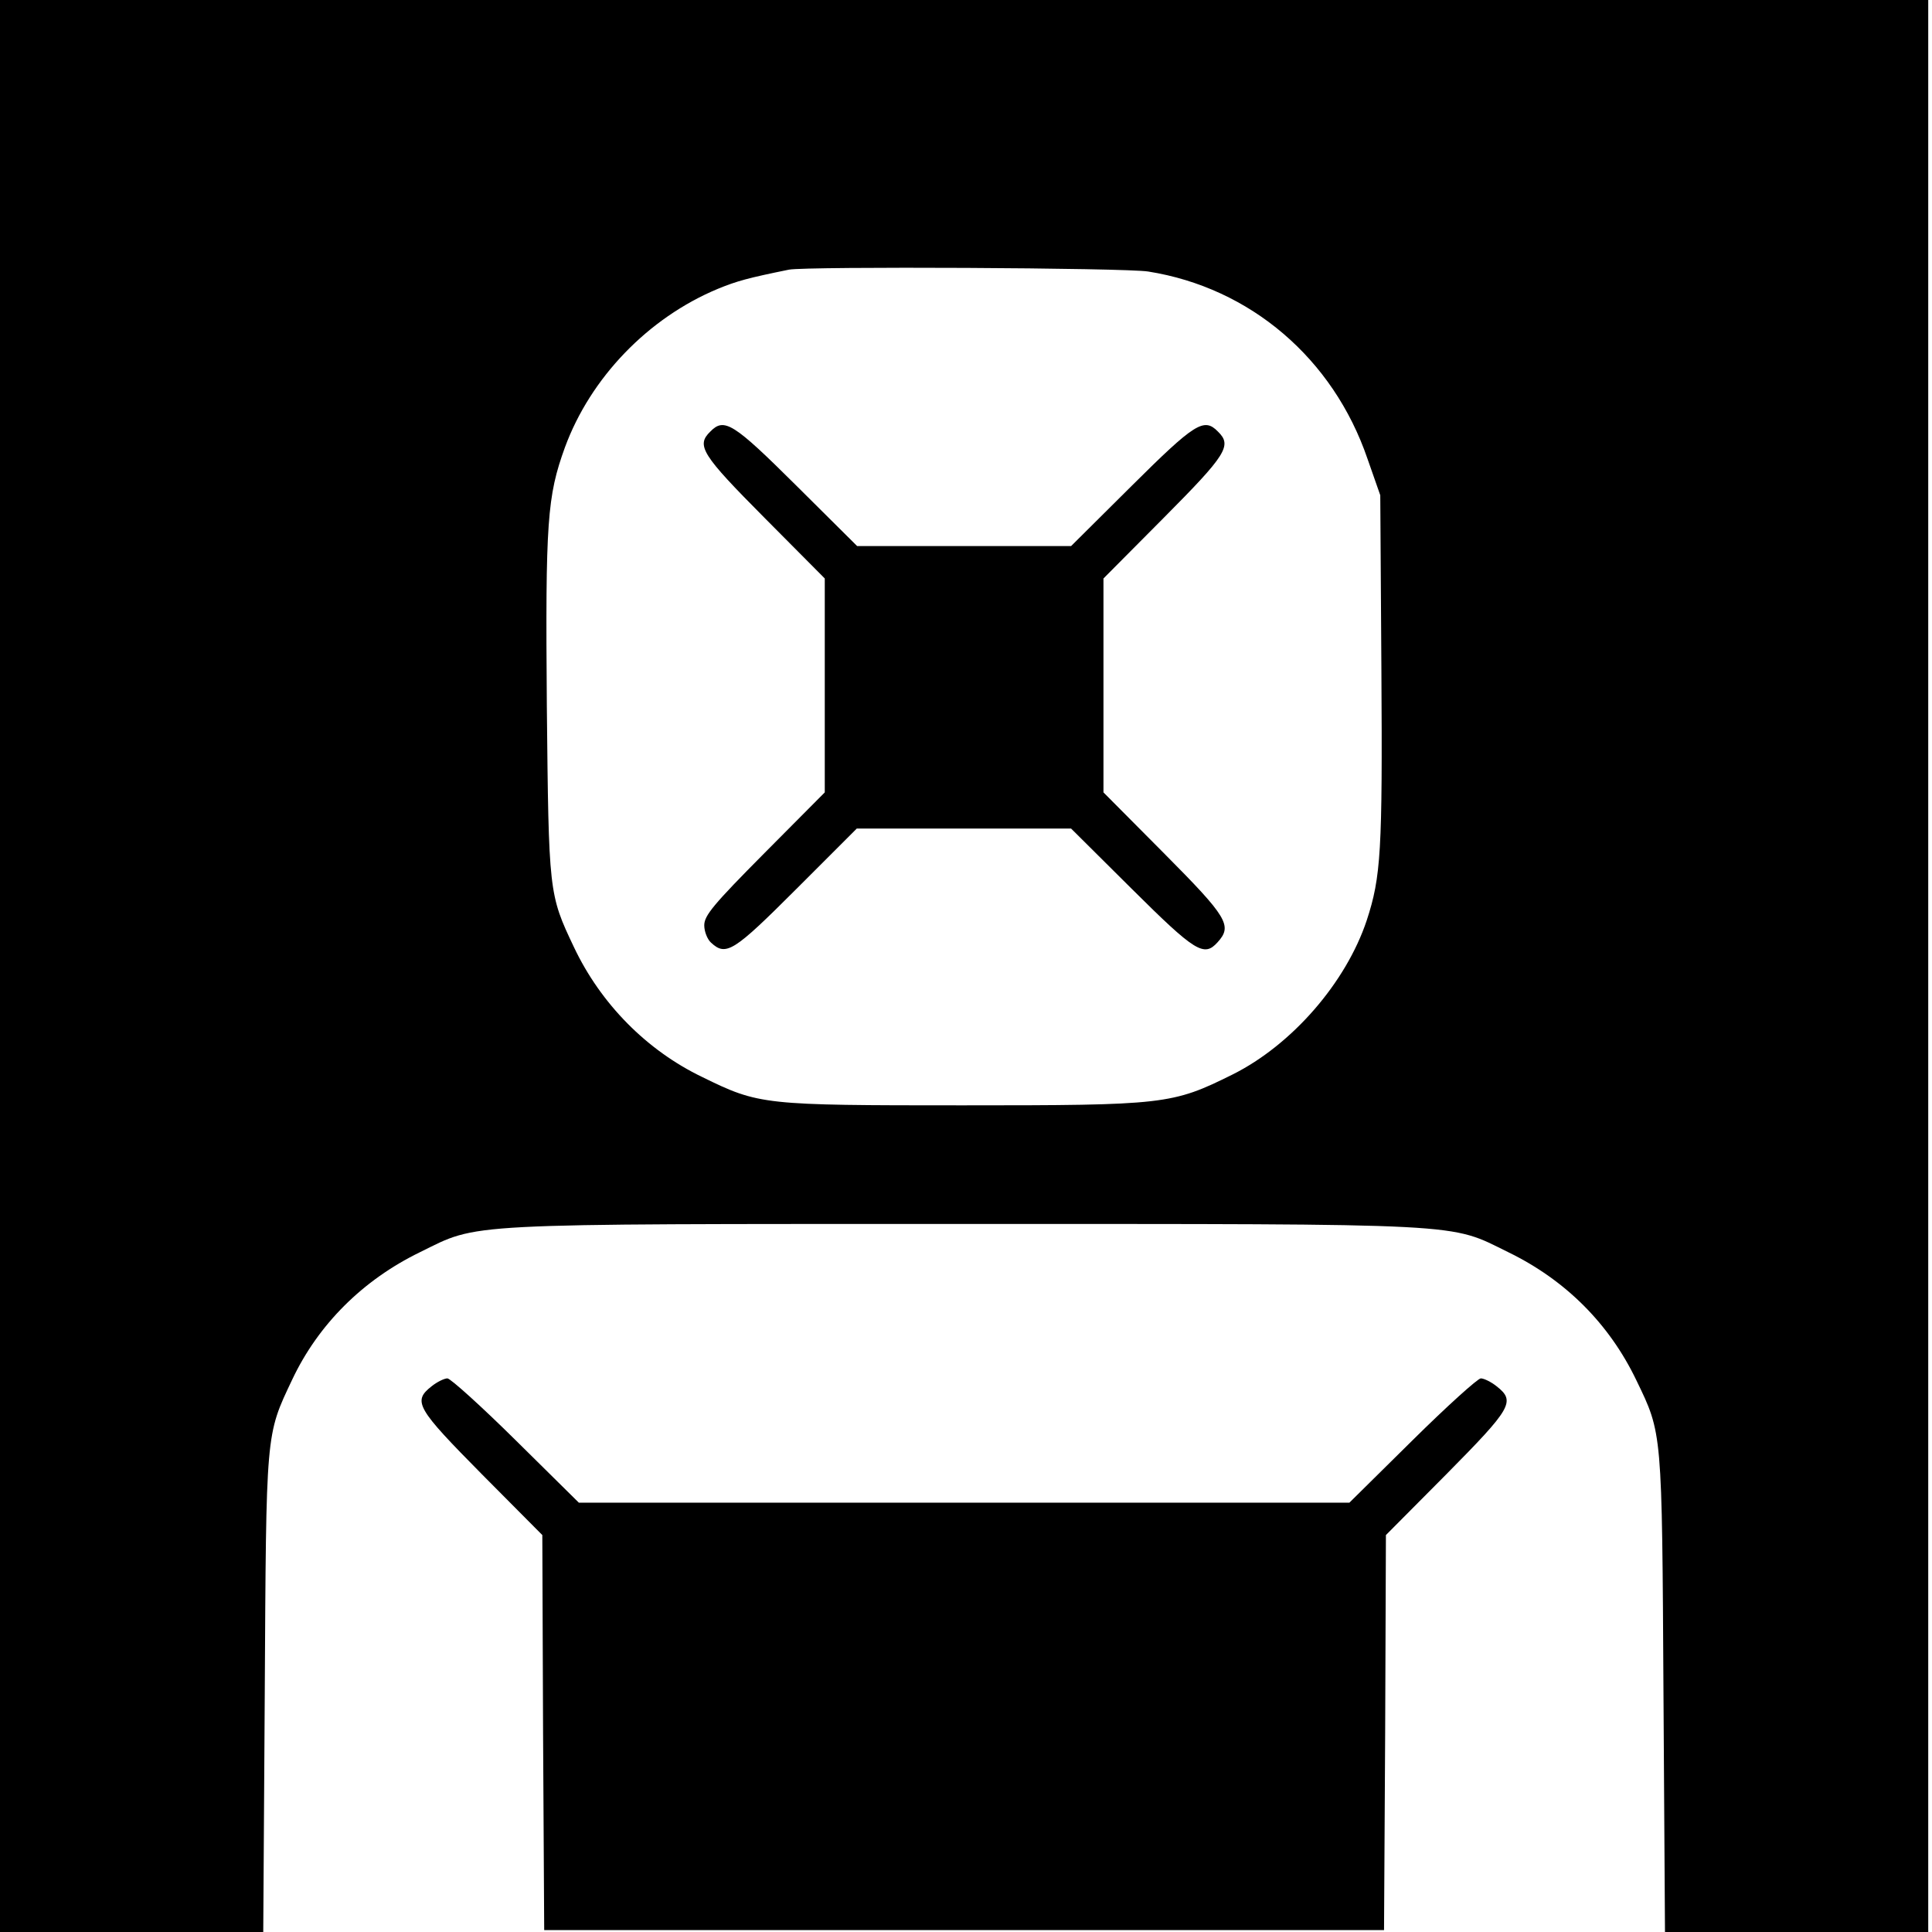 <?xml version="1.0" standalone="no"?>
<!DOCTYPE svg PUBLIC "-//W3C//DTD SVG 20010904//EN"
 "http://www.w3.org/TR/2001/REC-SVG-20010904/DTD/svg10.dtd">
<svg version="1.0" xmlns="http://www.w3.org/2000/svg"
 width="513pt" height="513pt" viewBox="0 0 513 513"
 preserveAspectRatio="xMidYMid meet">
<g transform="translate(0,513) scale(0.1,-0.1)"
fill="#000000" stroke="none">
<path d="M0 2565 l0 -2565 349 0 350 0 4 633 c4 701 2 684 73 834 69 146 187
264 339 338 159 78 93 75 1445 75 1352 0 1286 3 1445 -75 152 -74 268 -190
340 -340 69 -143 68 -131 72 -832 l4 -633 350 0 349 0 0 2565 0 2565 -2560 0
-2560 0 0 -2565z m3049 1844 c271 -43 491 -231 582 -497 l34 -97 3 -463 c3
-483 -1 -550 -39 -666 -55 -165 -198 -330 -356 -409 -161 -80 -180 -82 -718
-82 -529 0 -539 1 -690 75 -148 71 -270 195 -341 345 -67 141 -67 144 -72 640
-4 492 1 557 48 687 68 185 221 344 406 421 51 21 81 29 189 51 47 9 894 5
954 -5z"/>
<path d="M1886 3984 c-38 -37 -23 -61 144 -229 l160 -161 0 -284 0 -284 -160
-161 c-136 -137 -160 -166 -160 -192 0 -16 8 -37 18 -46 40 -37 60 -24 227
143 l160 160 285 0 284 0 161 -160 c169 -168 192 -182 228 -142 40 44 27 66
-143 237 l-160 161 0 284 0 284 160 161 c167 168 182 192 144 229 -37 38 -61
23 -229 -144 l-161 -160 -284 0 -284 0 -161 160 c-168 167 -192 182 -229 144z"/>
<path d="M1146 1449 c-51 -40 -40 -58 134 -234 l160 -161 2 -524 3 -525 1115
0 1115 0 3 525 2 524 160 161 c174 176 185 194 134 234 -15 12 -34 21 -42 21
-8 0 -90 -74 -182 -165 l-167 -165 -1023 0 -1023 0 -167 165 c-92 91 -174 165
-182 165 -8 0 -27 -9 -42 -21z"/>
</g>
</svg>
